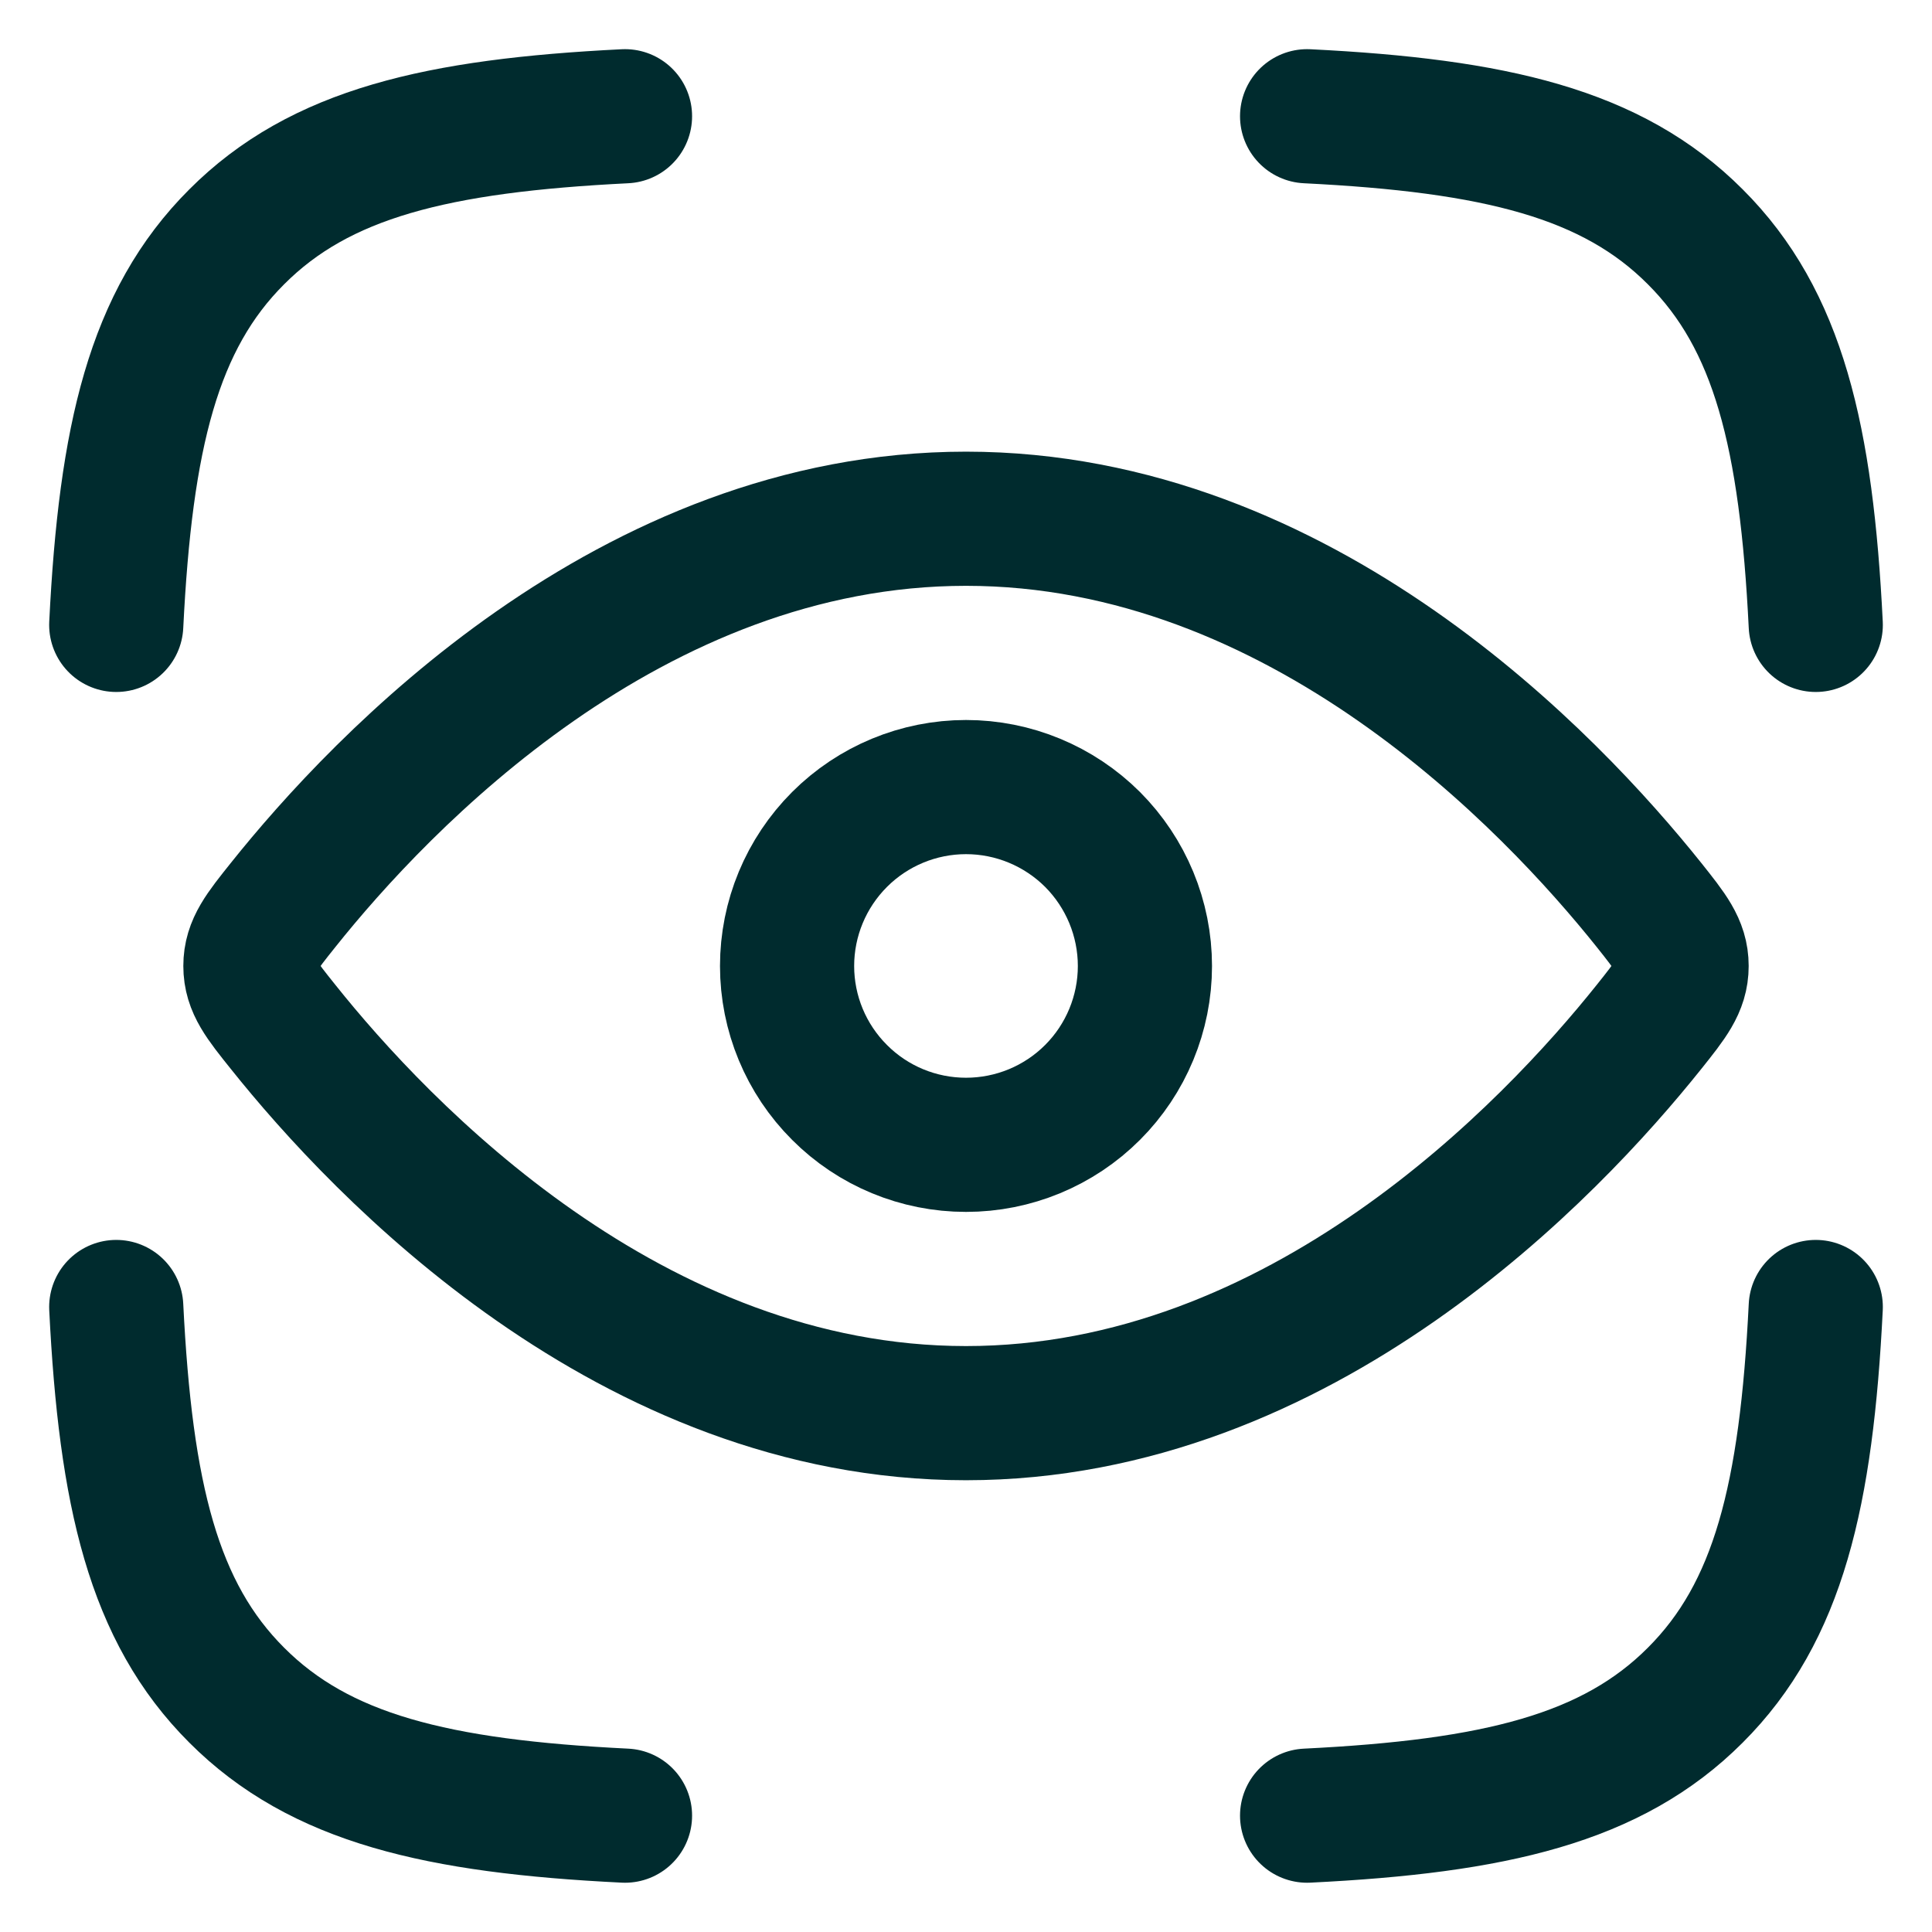 <svg width="18" height="18" viewBox="0 0 18 18" fill="none" xmlns="http://www.w3.org/2000/svg">
<path d="M1.083 5.822C1.17 4.072 1.429 2.981 2.206 2.206C2.981 1.429 4.073 1.17 5.823 1.083M16.917 5.822C16.83 4.072 16.571 2.981 15.794 2.206C15.019 1.429 13.928 1.17 12.178 1.083M12.178 16.916C13.928 16.83 15.019 16.57 15.794 15.794C16.571 15.019 16.83 13.927 16.917 12.177M5.823 16.916C4.073 16.83 2.981 16.57 2.206 15.794C1.429 15.019 1.17 13.927 1.083 12.177M15.363 8.431C15.565 8.685 15.667 8.812 15.667 9C15.667 9.187 15.565 9.315 15.363 9.568C14.452 10.708 12.126 13.166 9 13.166C5.874 13.166 3.548 10.708 2.638 9.568C2.435 9.315 2.333 9.187 2.333 9C2.333 8.812 2.435 8.685 2.638 8.431C3.548 7.291 5.874 4.833 9 4.833C12.126 4.833 14.452 7.291 15.363 8.431Z" stroke="#002B2E" stroke-width="1.25" stroke-linecap="round" stroke-linejoin="round"/>
<path d="M10.667 9C10.667 8.558 10.491 8.134 10.179 7.821C9.866 7.509 9.442 7.333 9 7.333C8.558 7.333 8.134 7.509 7.822 7.821C7.509 8.134 7.333 8.558 7.333 9C7.333 9.442 7.509 9.866 7.822 10.178C8.134 10.491 8.558 10.666 9 10.666C9.442 10.666 9.866 10.491 10.179 10.178C10.491 9.866 10.667 9.442 10.667 9Z" stroke="#002B2E" stroke-width="1.25" stroke-linecap="round" stroke-linejoin="round"/>
</svg>
